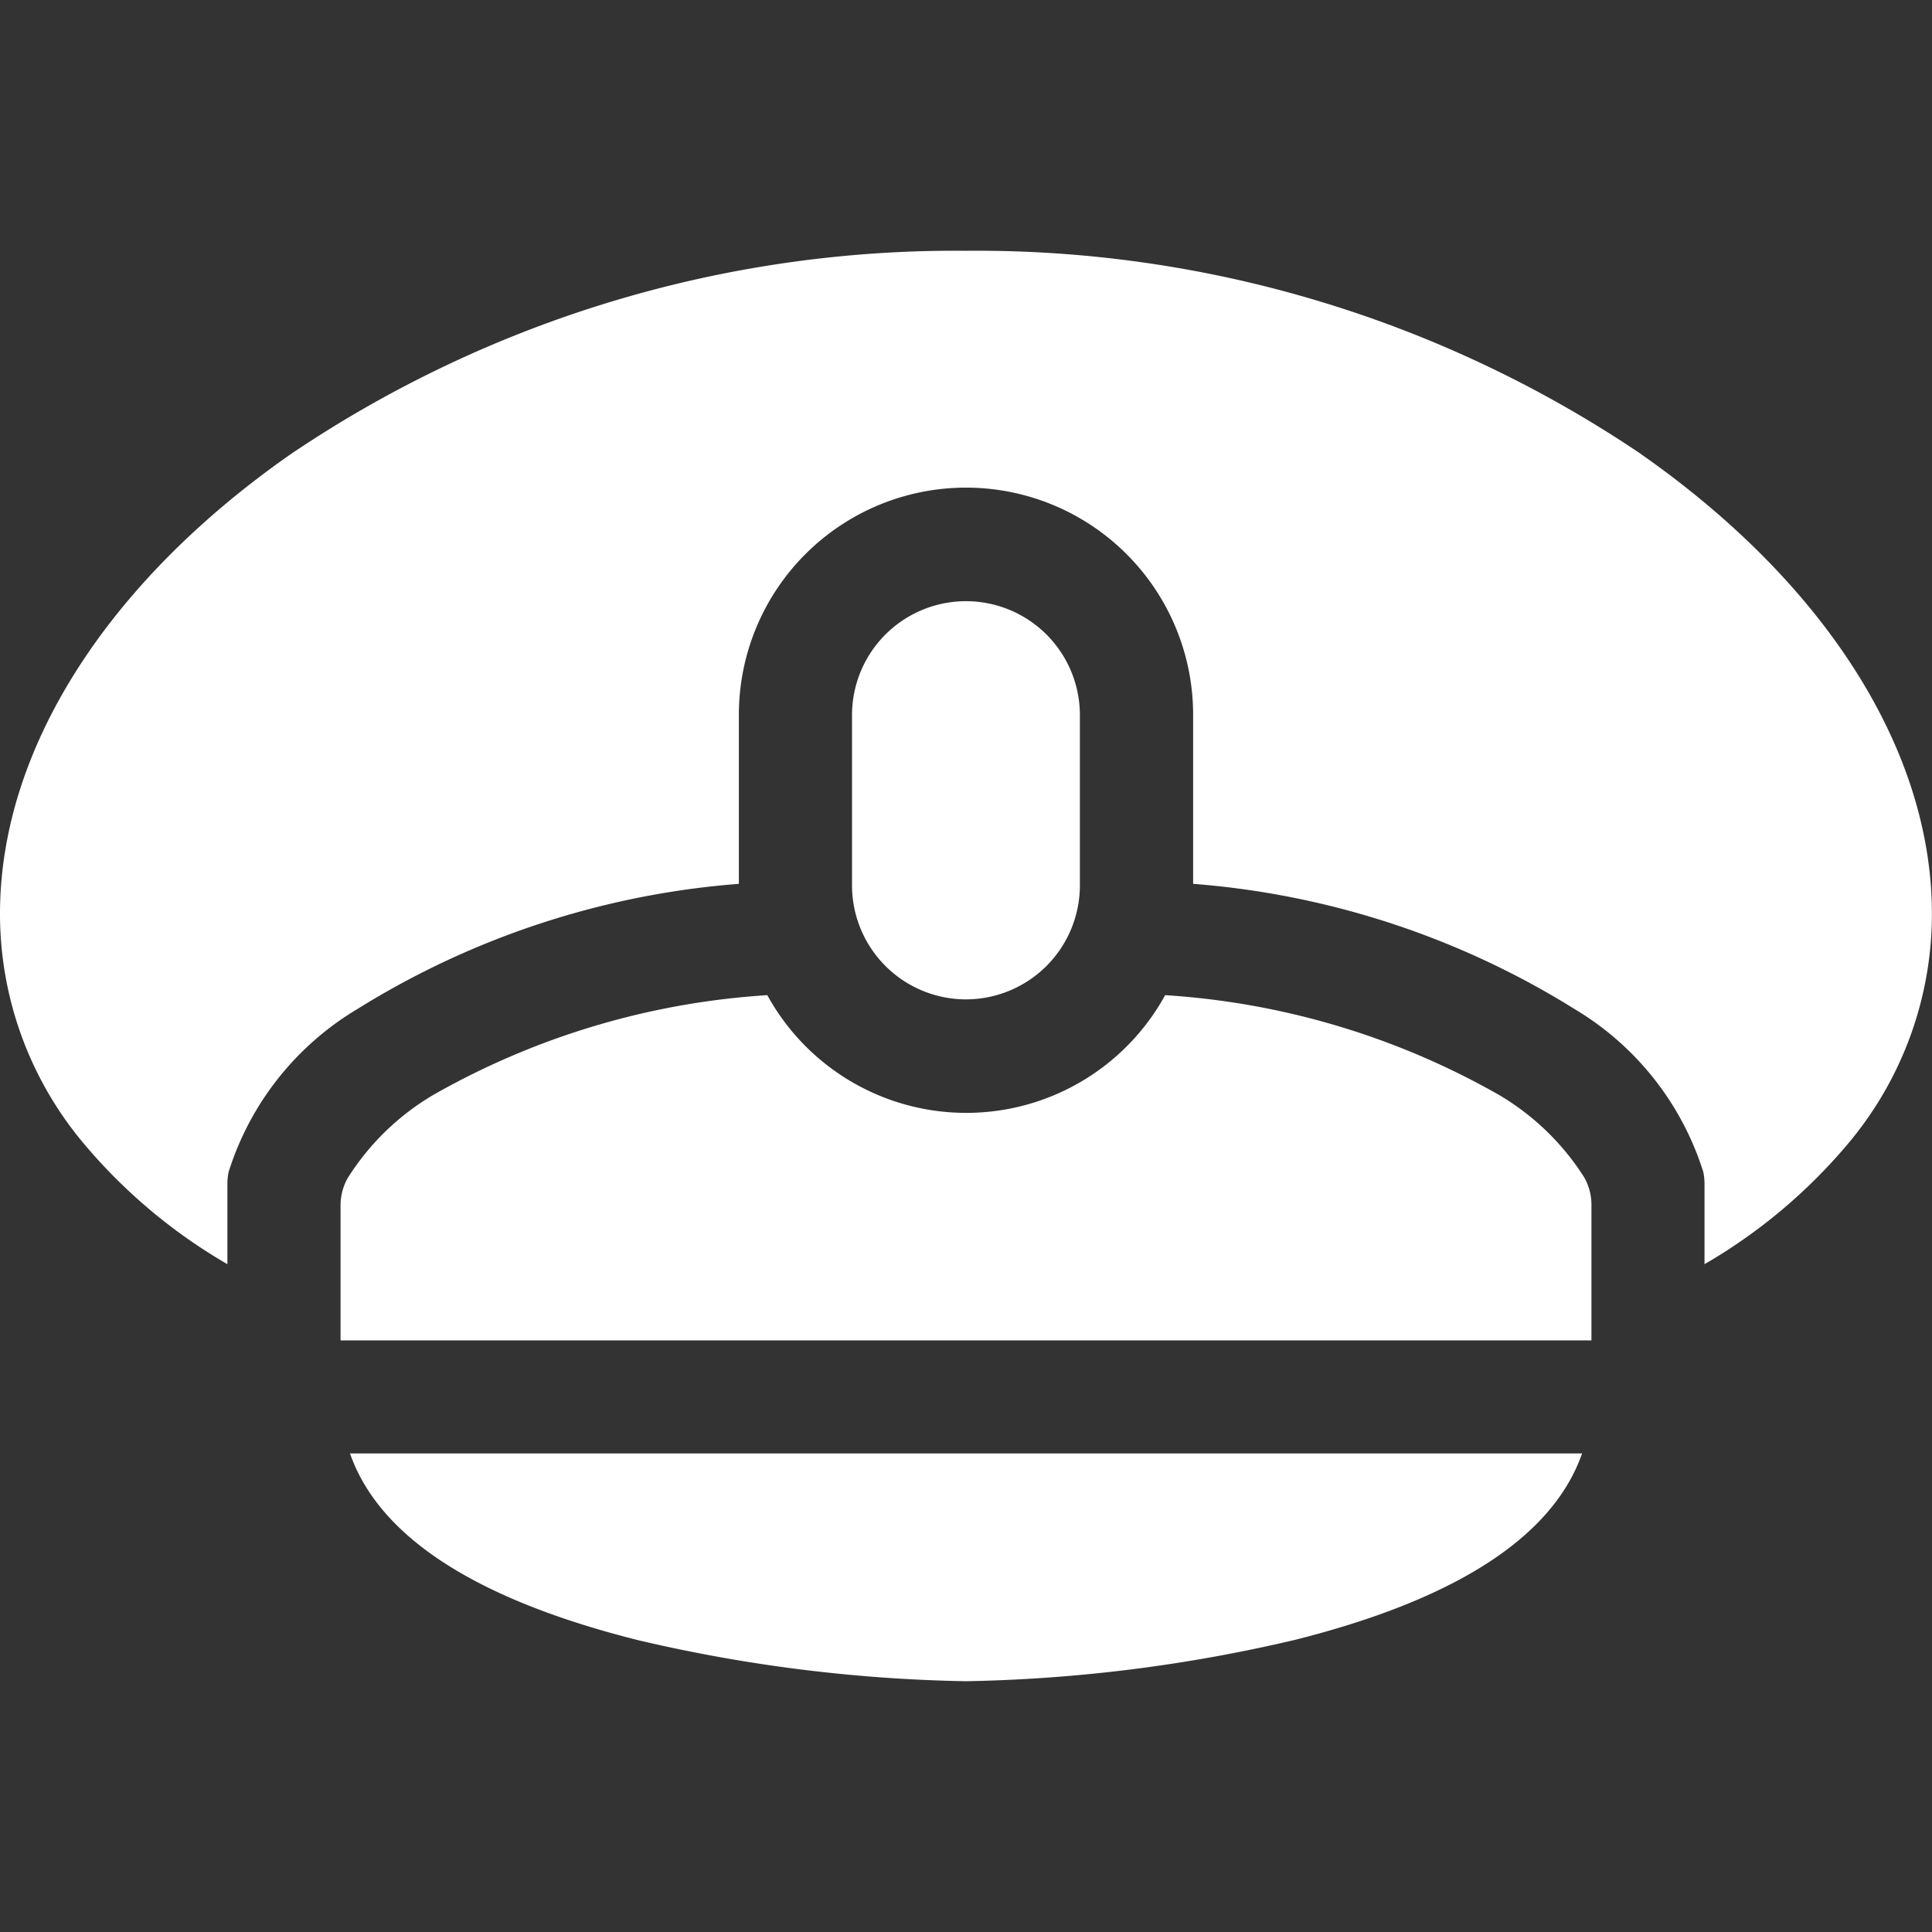 <svg xmlns="http://www.w3.org/2000/svg" xmlns:xlink="http://www.w3.org/1999/xlink" width="21.07" height="21.07" viewBox="0 0 21.07 21.07">
  <rect x="0" y="0" width="21.07" height="21.07" fill="#333333" stroke="none"/>
  <defs>
    <clipPath id="clip-path">
      <rect id="Rectangle_244" data-name="Rectangle 244" width="21.07" height="21.07" fill="#fff"/>
    </clipPath>
  </defs>
  <g id="Mask_Group_14" data-name="Mask Group 14" clip-path="url(#clip-path)">
    <g id="_021-hat" data-name="021-hat" transform="translate(0 2.735)">
      <path id="Path_7971" data-name="Path 7971" d="M17.9,4.036a12.947,12.947,0,0,0-7.366-2.219A12.947,12.947,0,0,0,3.169,4.036C1.155,5.443,0,7.269,0,9.046A3.892,3.892,0,0,0,.919,11.56a5.923,5.923,0,0,0,1.561,1.309v-.878a.615.615,0,0,1,.013-.127,3.177,3.177,0,0,1,1.4-1.775A9.207,9.207,0,0,1,8.058,8.721V6.877a2.477,2.477,0,1,1,4.954,0V8.721a9.207,9.207,0,0,1,4.164,1.368,3.177,3.177,0,0,1,1.4,1.775.618.618,0,0,1,.013.127v.878a5.923,5.923,0,0,0,1.561-1.309,3.892,3.892,0,0,0,.919-2.513c0-1.778-1.155-3.6-3.169-5.01Z" transform="translate(0 -1.817)" fill="#fff"/>
      <path id="Path_7972" data-name="Path 7972" d="M5.685,12.57a16.853,16.853,0,0,0,3.569.446,16.918,16.918,0,0,0,3.588-.451c1.765-.444,2.814-1.127,3.131-2.033H2.536c.318.91,1.373,1.594,3.149,2.038Z" transform="translate(1.281 2.584)" fill="#fff"/>
      <path id="Path_7973" data-name="Path 7973" d="M15.1,8.3a8.432,8.432,0,0,0-3.639-1.087,2.475,2.475,0,0,1-4.339,0A8.431,8.431,0,0,0,3.481,8.3a2.758,2.758,0,0,0-.934.906.606.606,0,0,0-.079.3v1.472H16.11V9.5a.606.606,0,0,0-.079-.3A2.758,2.758,0,0,0,15.1,8.3Z" transform="translate(1.246 0.905)" fill="#fff"/>
      <path id="Path_7974" data-name="Path 7974" d="M7.417,8.7A1.244,1.244,0,0,0,8.659,7.456V5.6a1.242,1.242,0,1,0-2.485,0v1.86A1.244,1.244,0,0,0,7.417,8.7Z" transform="translate(3.118 -0.536)" fill="#fff"/>
    </g>
  </g>
</svg>
